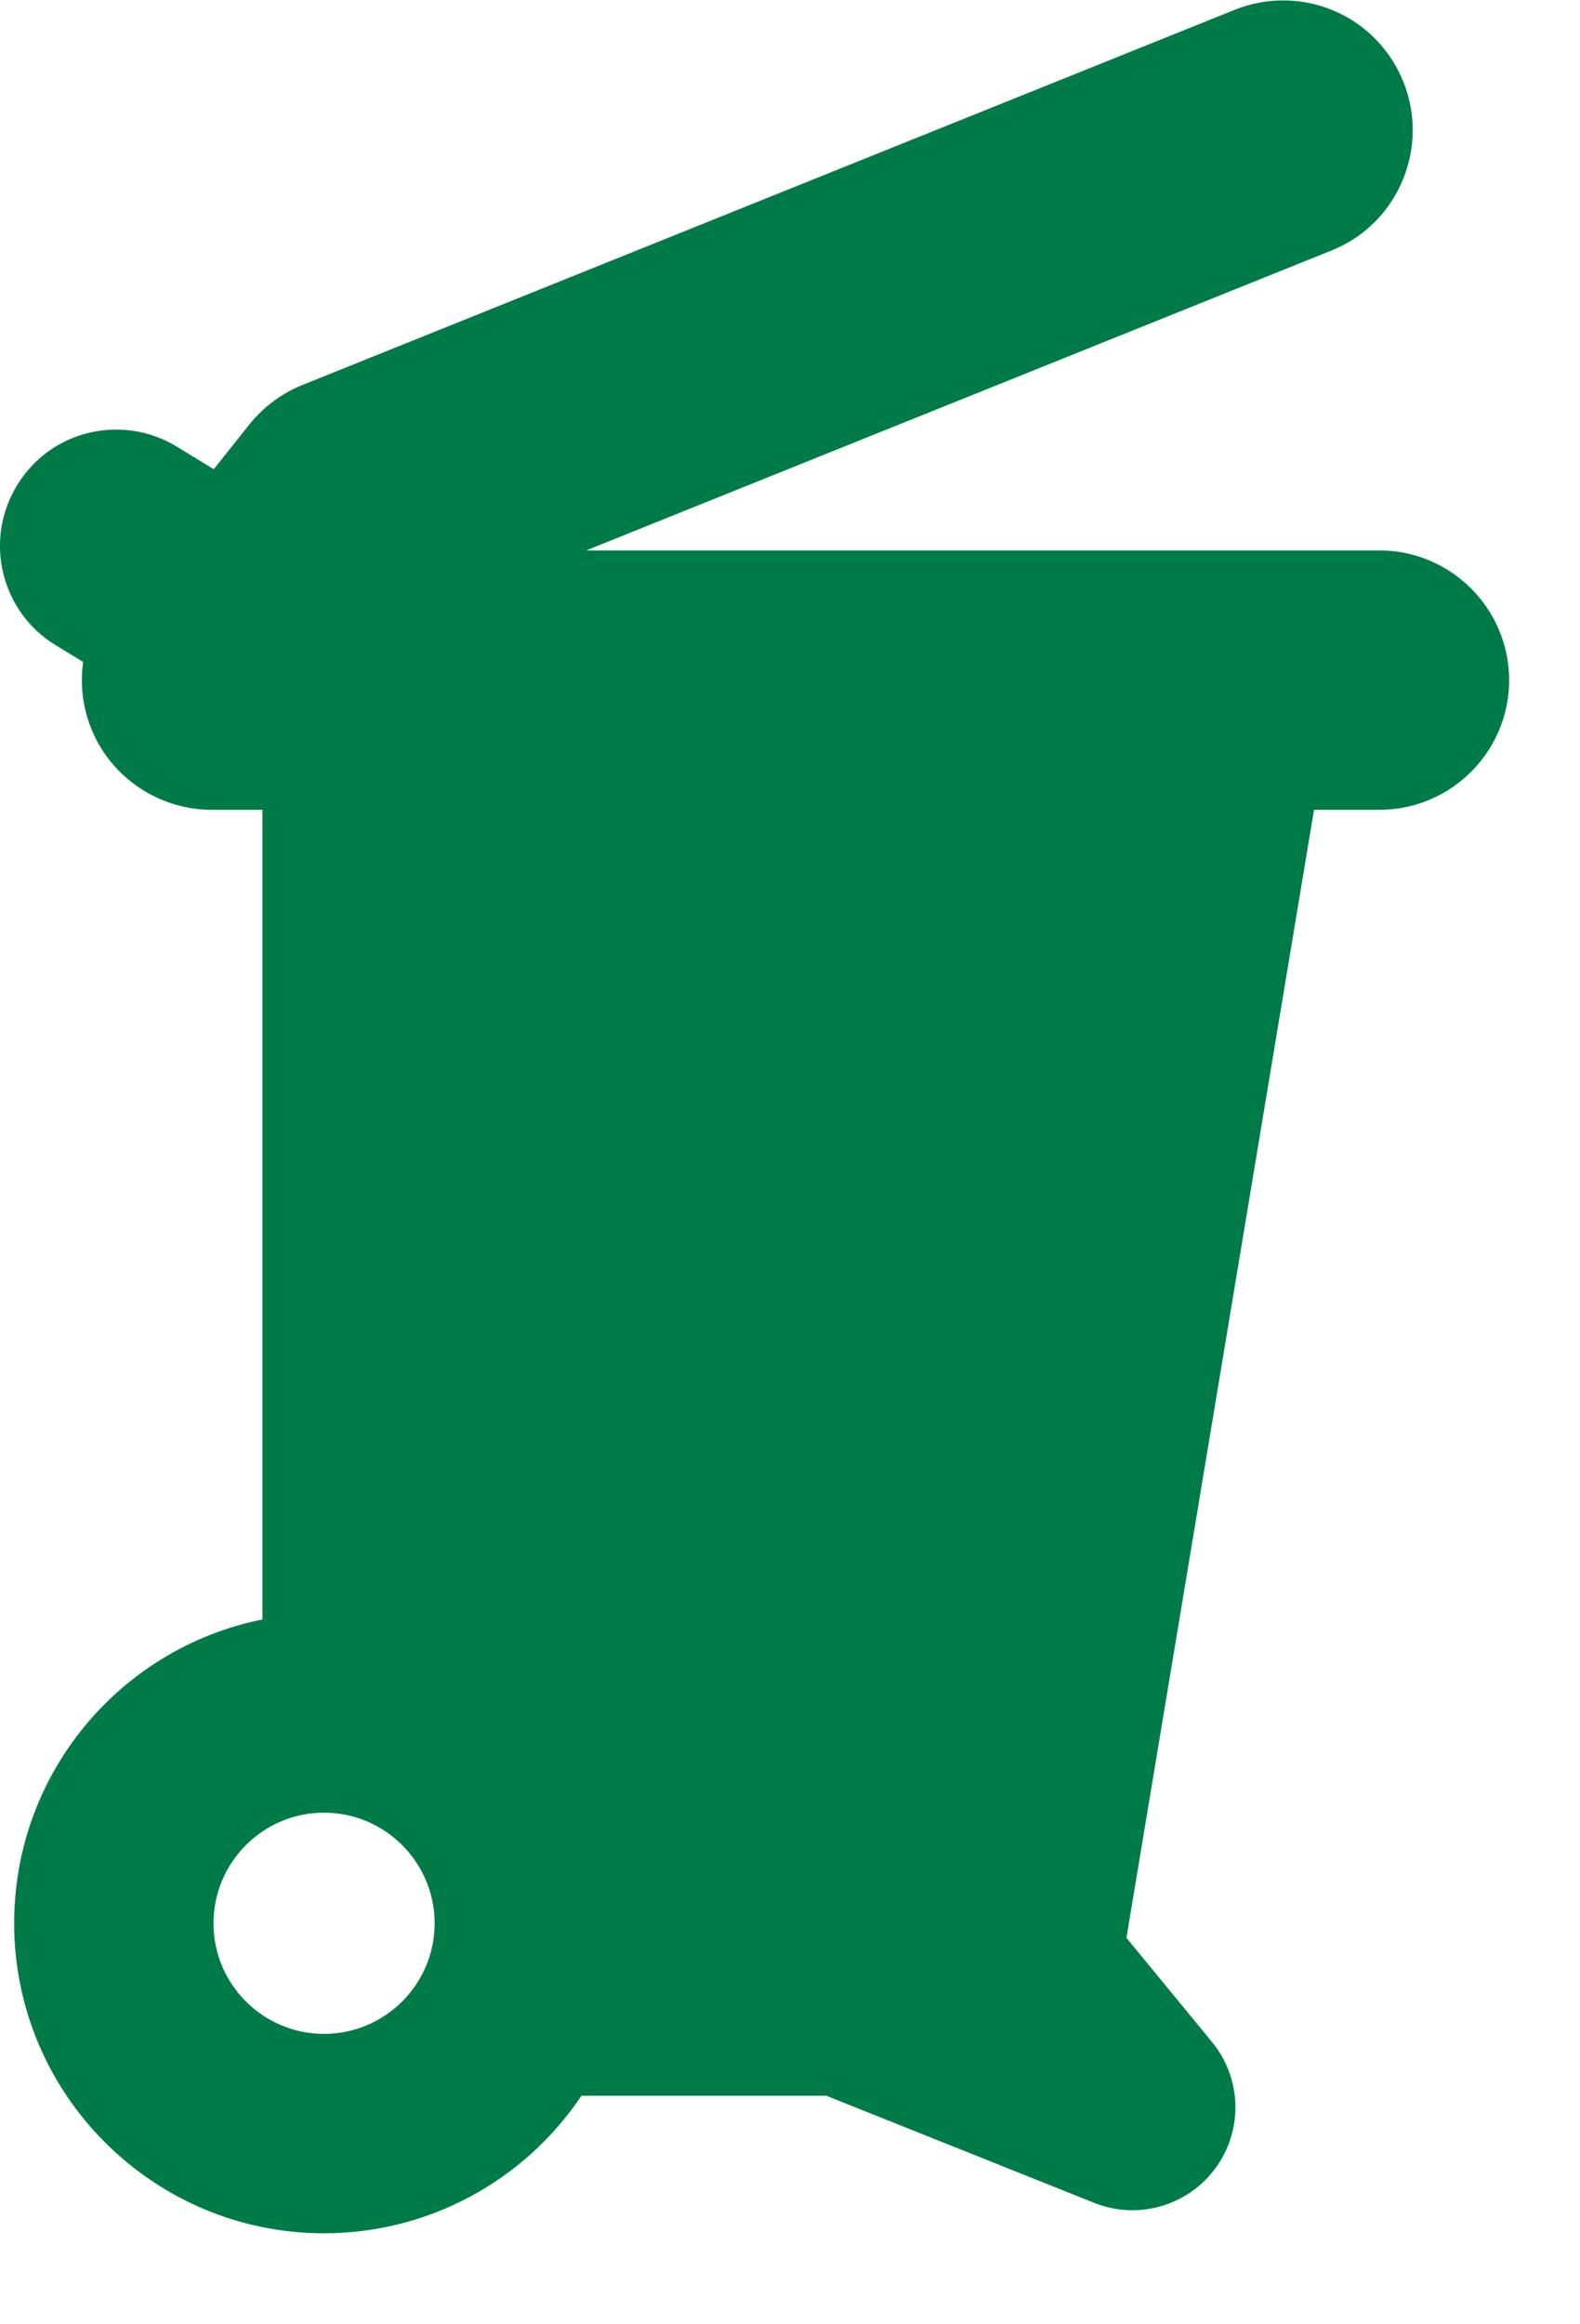 <?xml version="1.0" encoding="UTF-8" standalone="no"?>
<!DOCTYPE svg PUBLIC "-//W3C//DTD SVG 1.1//EN" "http://www.w3.org/Graphics/SVG/1.1/DTD/svg11.dtd">
<svg width="100%" height="100%" viewBox="0 0 17 25" version="1.1" xmlns="http://www.w3.org/2000/svg" xmlns:xlink="http://www.w3.org/1999/xlink" xml:space="preserve" xmlns:serif="http://www.serif.com/" style="fill-rule:evenodd;clip-rule:evenodd;stroke-linejoin:round;stroke-miterlimit:2;">
    <g transform="matrix(1.333,0,0,1.333,0.035,17.86)">
        <path d="M0,-8.773C-0.059,-9.017 -0.019,-9.269 0.112,-9.483C0.283,-9.764 0.583,-9.932 0.913,-9.932C1.085,-9.932 1.254,-9.884 1.402,-9.794L1.699,-9.612L1.987,-9.974C2.1,-10.115 2.248,-10.225 2.415,-10.292L9.939,-13.319C10.064,-13.369 10.196,-13.395 10.33,-13.395C10.759,-13.395 11.14,-13.137 11.301,-12.739C11.405,-12.479 11.402,-12.195 11.293,-11.938C11.183,-11.68 10.98,-11.481 10.721,-11.377L4.705,-8.957L11.108,-8.957C11.685,-8.957 12.155,-8.487 12.155,-7.91C12.155,-7.333 11.685,-6.864 11.108,-6.864L10.58,-6.864L9.066,2.238L9.757,3.079C9.998,3.372 10.009,3.79 9.785,4.096C9.63,4.309 9.379,4.436 9.115,4.436C9.009,4.436 8.905,4.416 8.807,4.377L6.643,3.512L4.667,3.512C4.205,4.202 3.429,4.622 2.589,4.622C1.21,4.622 0.088,3.5 0.088,2.121C0.088,0.912 0.942,-0.1 2.092,-0.331L2.092,-6.864L1.681,-6.864C1.282,-6.864 0.911,-7.096 0.738,-7.456C0.647,-7.646 0.616,-7.855 0.645,-8.057L0.423,-8.192C0.209,-8.323 0.059,-8.529 0,-8.773M2.589,3.013C3.081,3.013 3.482,2.613 3.482,2.121C3.482,1.629 3.081,1.228 2.589,1.228C2.097,1.228 1.697,1.629 1.697,2.121C1.697,2.613 2.097,3.013 2.589,3.013" style="fill:rgb(0,123,72);fill-rule:nonzero;"/>
    </g>
</svg>
